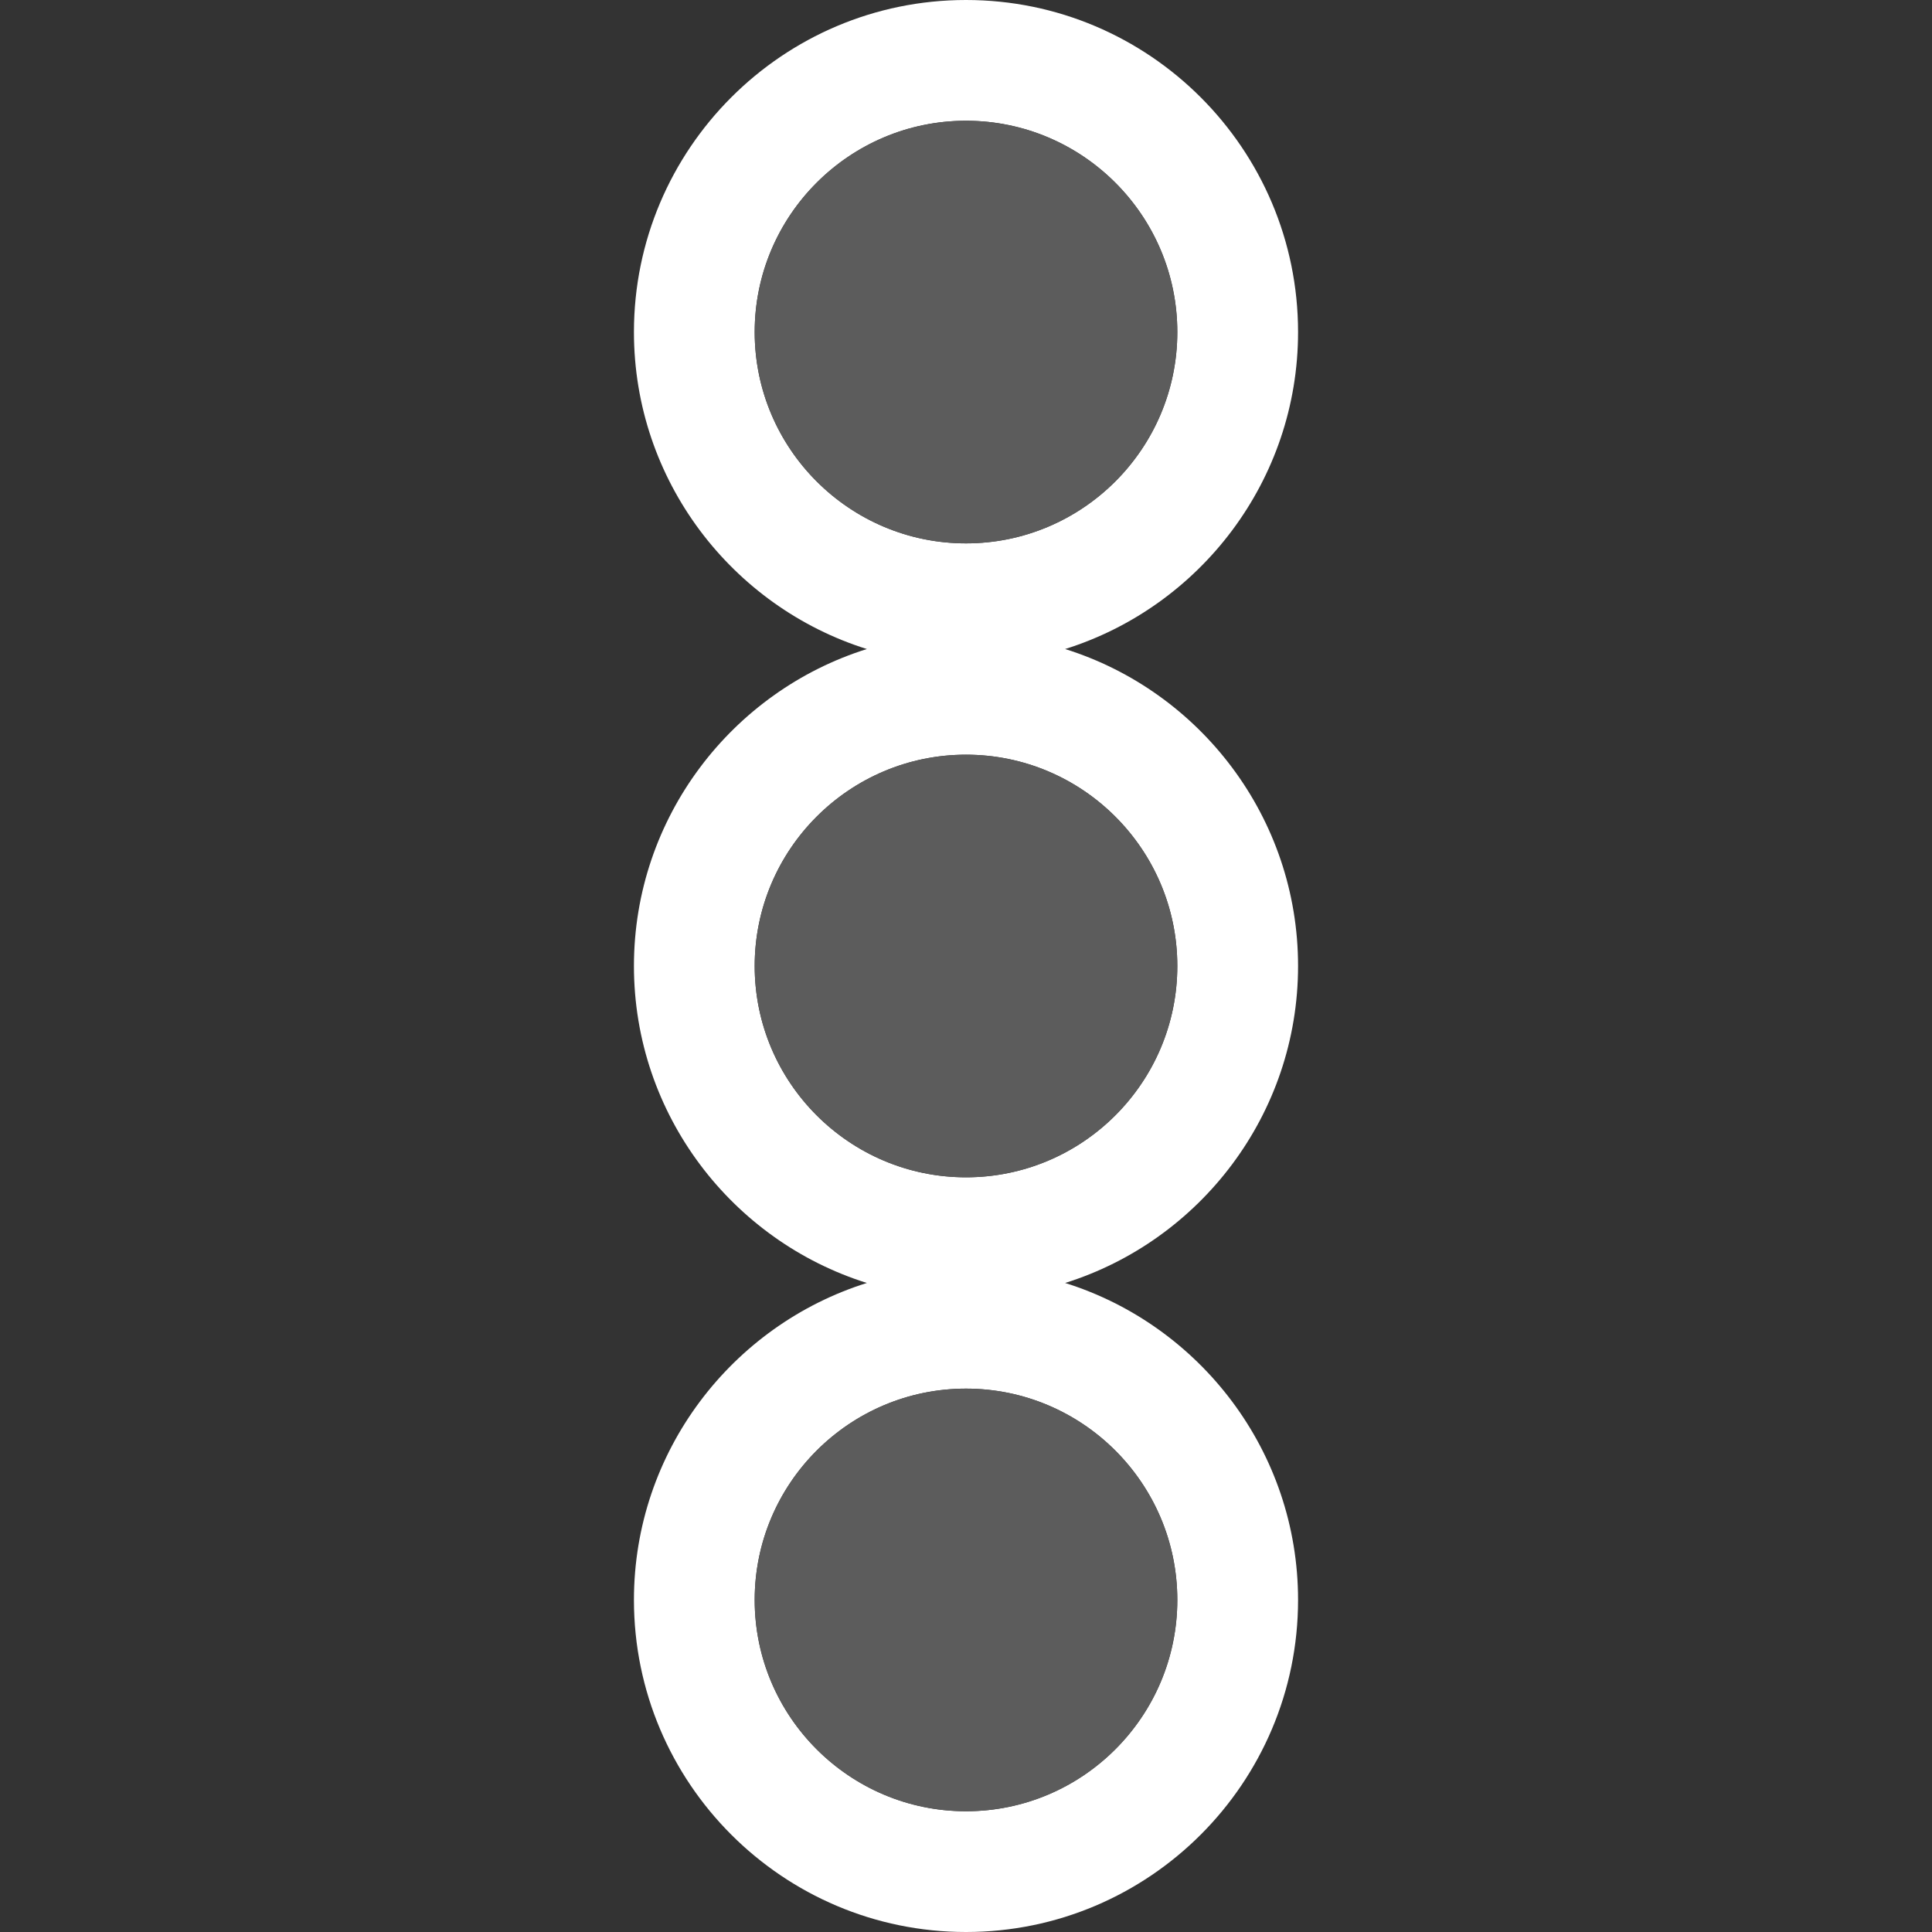 <?xml version="1.0" encoding="utf-8"?>
<svg version="1.1" id="Layer_1" xmlns="http://www.w3.org/2000/svg" xmlns:xlink="http://www.w3.org/1999/xlink" x="0px" y="0px"
	 width="16px" height="16px" viewBox="0 0 16 16" enable-background="new 0 0 16 16" xml:space="preserve">
<rect x="0" y="0" width="16" height="16" fill="#333333" stroke="none"/>
<path fill="#FFFFFF" d="M8,16c-1.517,0-2.75-1.233-2.75-2.75c0-1.23,0.813-2.275,1.929-2.625C6.063,10.275,5.25,9.23,5.25,8
	s0.813-2.275,1.929-2.625C6.063,5.025,5.25,3.98,5.25,2.75C5.25,1.233,6.483,0,8,0s2.75,1.233,2.75,2.75
	c0,1.23-0.813,2.275-1.929,2.625C9.938,5.725,10.75,6.77,10.75,8s-0.813,2.275-1.929,2.625c1.117,0.35,1.929,1.395,1.929,2.625
	C10.75,14.767,9.517,16,8,16z M8,11.5c-0.965,0-1.75,0.785-1.75,1.75S7.035,15,8,15s1.75-0.785,1.75-1.75S8.965,11.5,8,11.5z
	 M8,6.25C7.035,6.25,6.25,7.035,6.25,8S7.035,9.75,8,9.75S9.75,8.965,9.75,8S8.965,6.25,8,6.25z M8,1C7.035,1,6.25,1.785,6.25,2.75
	S7.035,4.5,8,4.5s1.75-0.785,1.75-1.75S8.965,1,8,1z"/>
<path fill="#5C5C5C" d="M9.75,13.25C9.75,14.215,8.965,15,8,15s-1.75-0.785-1.75-1.75S7.035,11.5,8,11.5S9.75,12.285,9.75,13.25z
	 M8,6.25C7.035,6.25,6.25,7.035,6.25,8S7.035,9.75,8,9.75S9.75,8.965,9.75,8S8.965,6.25,8,6.25z M8,4.5
	c0.965,0,1.75-0.785,1.75-1.75S8.965,1,8,1S6.25,1.785,6.25,2.75S7.035,4.5,8,4.5z"/>
</svg>
